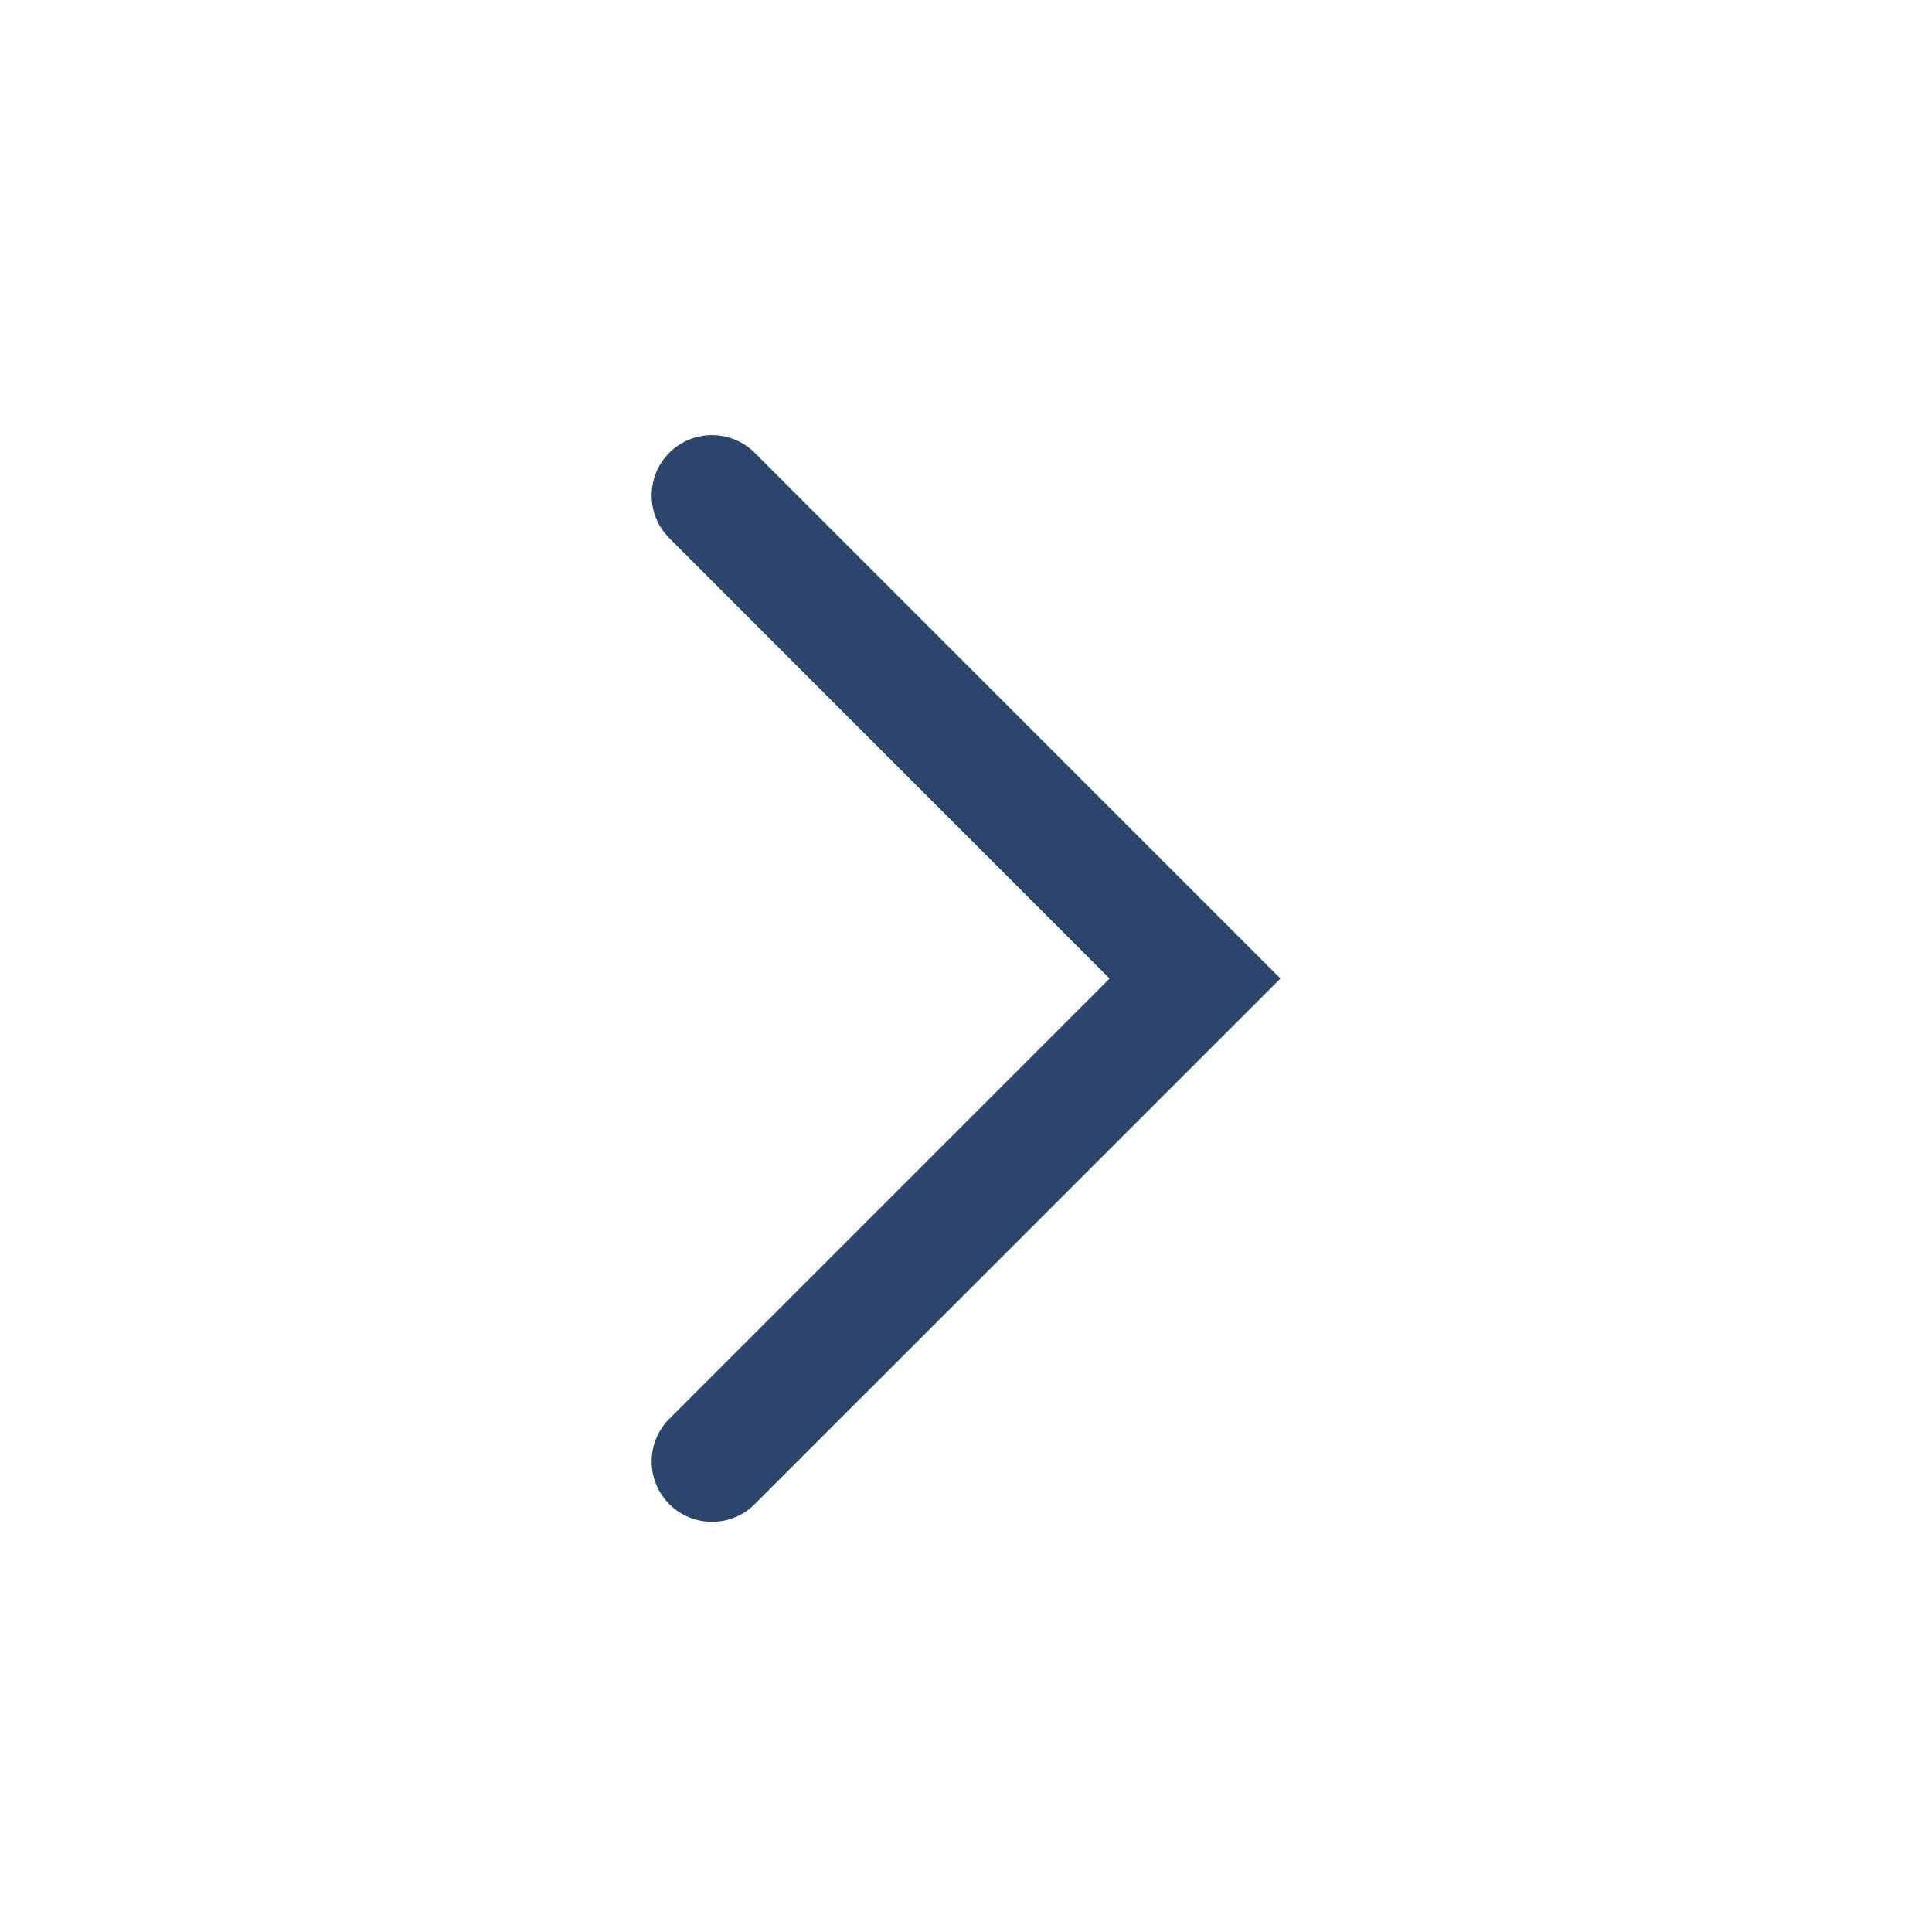 <svg width="16" height="16" viewBox="0 0 16 16" fill="none" xmlns="http://www.w3.org/2000/svg">
<path fill-rule="evenodd" clip-rule="evenodd" d="M5.543 12.457C5.738 12.652 6.055 12.652 6.25 12.457L10.604 8.104L6.25 3.75C6.055 3.555 5.738 3.555 5.543 3.75C5.348 3.945 5.348 4.262 5.543 4.457L9.189 8.104L5.543 11.75C5.348 11.945 5.348 12.262 5.543 12.457Z" fill="#2C456D"/>
</svg>
